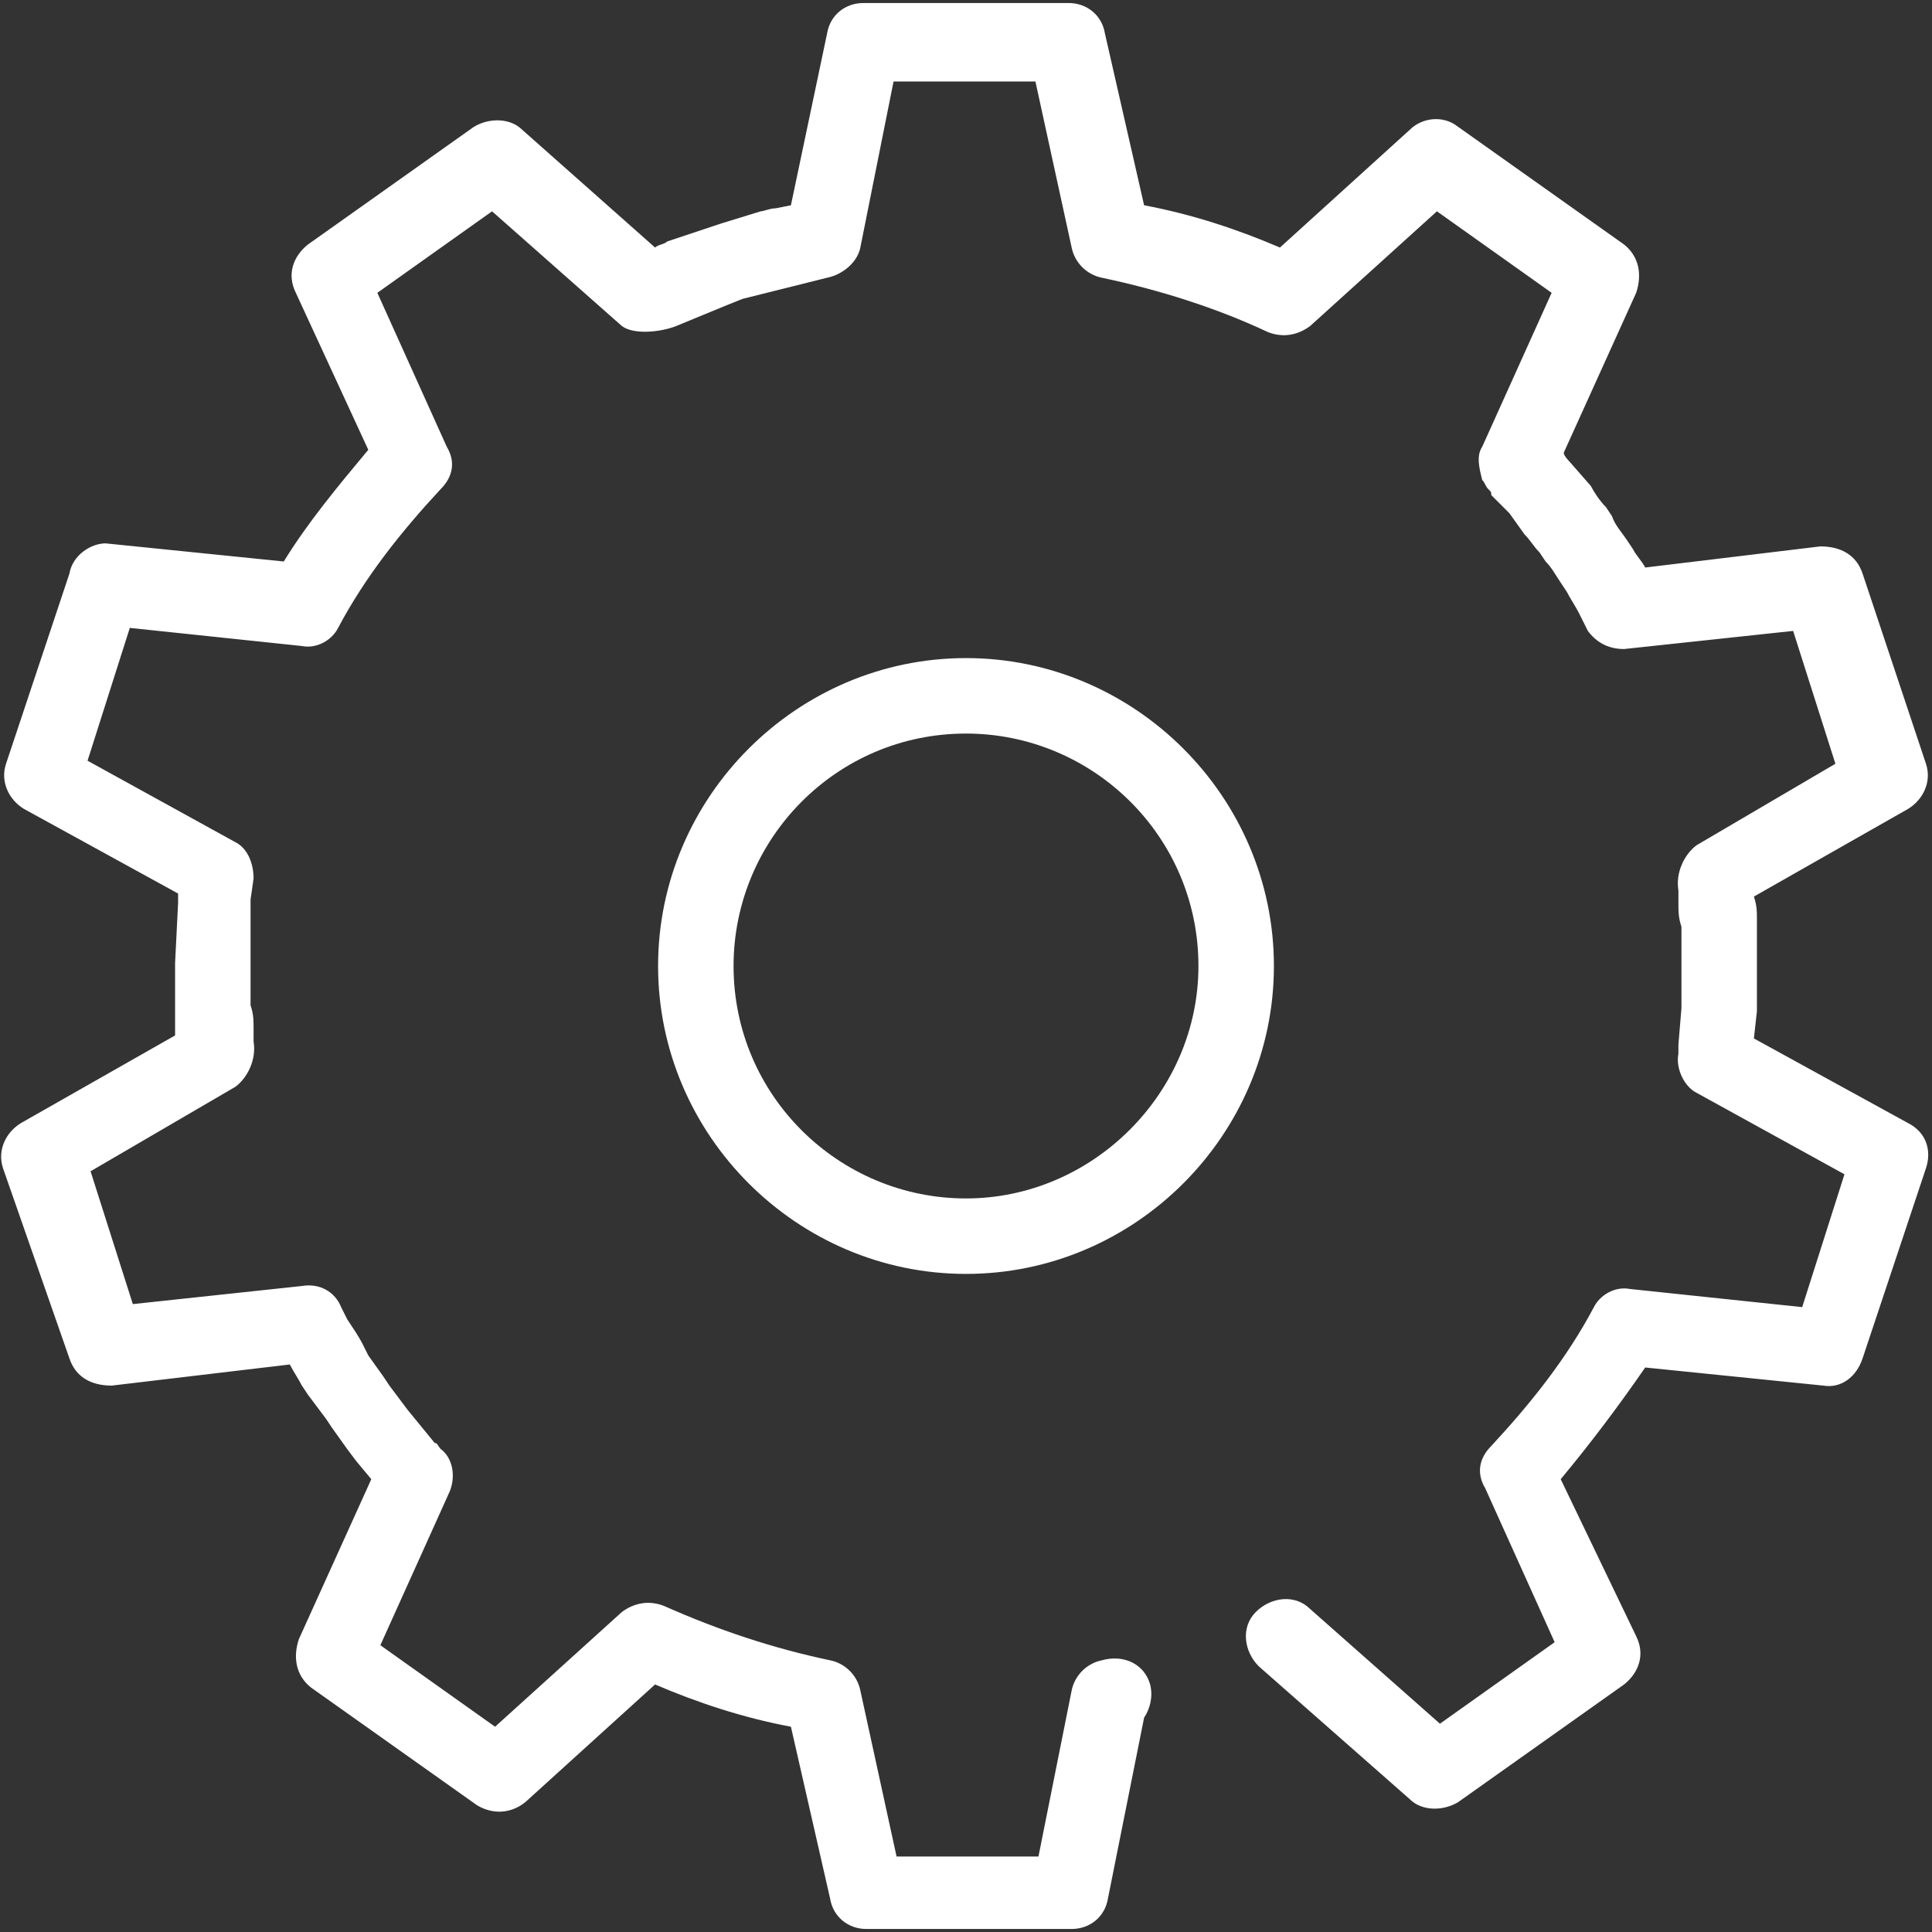 <?xml version="1.0" encoding="utf-8"?>
<!-- Generator: Adobe Illustrator 27.1.1, SVG Export Plug-In . SVG Version: 6.00 Build 0)  -->
<svg version="1.1" id="Layer_1" xmlns="http://www.w3.org/2000/svg" xmlns:xlink="http://www.w3.org/1999/xlink" x="0px" y="0px"
	 viewBox="0 0 64 64" style="enable-background:new 0 0 64 64;" xml:space="preserve">
<rect x="0" y="0" width="64" height="64" fill="#333333" stroke="none"/>
<style type="text/css">
	.st0{fill:#FFFFFF;}
</style>
<g>
	<path class="st0" d="M63.2,37.2l-5.1-2.8l0.1-0.9c0,0,0-0.5,0-0.5l0-0.9c0,0,0-0.4,0-0.4c0-0.3,0-0.6,0-0.9l0,0l0-0.4
		c0-0.2,0-0.4-0.1-0.7l5.1-2.9c0.5-0.3,0.8-0.9,0.6-1.5L61.7,19c-0.2-0.6-0.7-0.9-1.4-0.9l-5.8,0.7c-0.1-0.2-0.3-0.4-0.4-0.6
		l-0.2-0.3c-0.2-0.3-0.4-0.5-0.5-0.8l-0.2-0.3l0,0c-0.2-0.2-0.4-0.5-0.5-0.7L52,15.3c0,0-0.2-0.2-0.2-0.3l2.4-5.3
		c0.2-0.6,0.1-1.2-0.4-1.6l-5.5-3.9c-0.5-0.4-1.2-0.3-1.6,0.1l-4.3,3.9c-1.4-0.6-2.9-1.1-4.5-1.4l-1.3-5.7c-0.1-0.6-0.6-1-1.2-1
		h-6.8c-0.6,0-1.1,0.4-1.2,1l-1.2,5.7l-0.5,0.1c-0.2,0-0.4,0.1-0.5,0.1l-1.3,0.4c0,0-0.6,0.2-0.6,0.2L22.1,8
		c-0.1,0.1-0.3,0.1-0.4,0.2l-4.4-3.9c-0.4-0.4-1.1-0.4-1.6-0.1l-5.5,3.9c-0.5,0.4-0.7,1-0.4,1.6l2.4,5.2c-1,1.2-2,2.4-2.8,3.7
		l-5.9-0.6C3,18,2.4,18.4,2.3,19l-2.1,6.3c-0.2,0.6,0.1,1.2,0.6,1.5l5.1,2.8c0,0.1,0,0.3,0,0.3l-0.1,2c0,0,0,0.4,0,0.4l0,0.9
		c0,0.2,0,0.3,0,0.4c0,0.2,0,0.5,0,0.7l-5.1,2.9c-0.5,0.3-0.8,0.9-0.6,1.5L2.3,45c0.2,0.6,0.7,0.9,1.4,0.9l5.9-0.7
		c0.1,0.2,0.3,0.5,0.4,0.7c0,0,0.2,0.3,0.2,0.3l0.6,0.8l0.2,0.3l0,0l0.5,0.7c0,0,0.3,0.4,0.3,0.4l0.5,0.6l-2.4,5.3
		c-0.2,0.6-0.1,1.2,0.4,1.6l5.5,3.9c0.5,0.3,1.1,0.3,1.6-0.1l4.3-3.9c1.4,0.6,2.9,1.1,4.5,1.4l1.3,5.7c0.1,0.6,0.6,1,1.2,1h6.8
		c0.6,0,1.1-0.4,1.2-1l1.2-6c0.2-0.3,0.3-0.7,0.2-1.1c-0.2-0.7-0.9-1-1.6-0.8c-0.5,0.1-0.9,0.5-1,1l-1.1,5.5h-4.7l-1.2-5.5
		c-0.1-0.5-0.5-0.9-1-1c-1.9-0.4-3.7-1-5.5-1.8c-0.5-0.2-1-0.1-1.4,0.2l-4.2,3.8l-3.8-2.7l2.3-5.1c0.2-0.5,0.1-1.1-0.3-1.4
		c-0.1-0.1-0.1-0.2-0.2-0.2l-0.9-1.1l-0.3-0.4l-0.3-0.4l-0.2-0.3l0,0l-0.5-0.7L12,44.5l0,0c-0.1-0.2-0.3-0.5-0.5-0.8l-0.2-0.4
		c-0.2-0.5-0.7-0.8-1.3-0.7l-5.6,0.6l-1.4-4.4L7.8,36c0.4-0.3,0.7-0.9,0.6-1.5l0-0.4c0-0.3,0-0.5-0.1-0.8c0,0,0-0.3,0-0.3l0-0.8
		l0-0.3l0,0l0-1l0-0.4l0,0l0-0.4c0,0,0-0.3,0-0.3l0.1-0.7c0-0.5-0.2-1-0.6-1.2l-4.9-2.7l1.4-4.4l5.7,0.6c0.5,0.1,1-0.2,1.2-0.6
		c0.9-1.7,2.1-3.2,3.4-4.6c0.4-0.4,0.5-0.9,0.2-1.4l-2.3-5.1l3.8-2.7l4.3,3.8c0.4,0.3,1.3,0.2,1.8,0l1.7-0.7l0.5-0.2l0,0l2.8-0.7
		c0.5-0.1,1-0.5,1.1-1l1.1-5.5h4.7l1.2,5.5c0.1,0.5,0.5,0.9,1,1c1.9,0.4,3.8,1,5.5,1.8c0.5,0.2,1,0.1,1.4-0.2l4.2-3.8l3.8,2.7
		l-2.3,5.1c-0.2,0.3-0.1,0.7,0,1.1c0.1,0.1,0.1,0.2,0.2,0.3l0,0c0.1,0.1,0.1,0.1,0.1,0.2l0.3,0.3l0.3,0.3l0,0l0.5,0.7
		c0.2,0.2,0.3,0.4,0.5,0.6c0,0,0.2,0.3,0.2,0.3c0.2,0.2,0.3,0.4,0.5,0.7l0.2,0.3c0.1,0.2,0.3,0.5,0.4,0.7l0.3,0.6
		c0.3,0.4,0.7,0.6,1.2,0.6l5.6-0.6l1.4,4.4L56.2,28c-0.4,0.3-0.7,0.9-0.6,1.5l0,0.4c0,0.3,0,0.5,0.1,0.8l0,0.4l0,0
		c0,0.3,0,0.5,0,0.8l0,0.3l0,0l0,0.8l0,0.4l0,0l-0.1,1.2l0,0.3l0,0c-0.1,0.5,0.2,1.1,0.6,1.3l4.9,2.7l-1.4,4.4l-5.7-0.6
		c-0.5-0.1-1,0.2-1.2,0.6c-0.9,1.7-2.1,3.2-3.4,4.6c-0.4,0.4-0.5,0.9-0.2,1.4l2.3,5.1l-3.8,2.7l-4.3-3.8c-0.5-0.5-1.3-0.4-1.8,0.1
		c-0.5,0.5-0.4,1.3,0.1,1.8l5,4.4c0.4,0.4,1.1,0.4,1.6,0.1l5.5-3.9c0.5-0.4,0.7-1,0.4-1.6L51.7,49c1-1.2,1.9-2.4,2.8-3.7l5.9,0.6
		c0.6,0.1,1.1-0.3,1.3-0.9l2.1-6.3C64,38.1,63.8,37.5,63.2,37.2z"/>
	<path class="st0" d="M32,21.8c-5.6,0-10.2,4.6-10.2,10.2c0,5.6,4.6,10.2,10.2,10.2c5.6,0,10.2-4.6,10.2-10.2
		C42.2,26.4,37.6,21.8,32,21.8z M32,39.7c-4.2,0-7.7-3.4-7.7-7.7c0-4.2,3.4-7.7,7.7-7.7c4.2,0,7.7,3.4,7.7,7.7
		C39.7,36.2,36.2,39.7,32,39.7z"/>
</g>
</svg>
